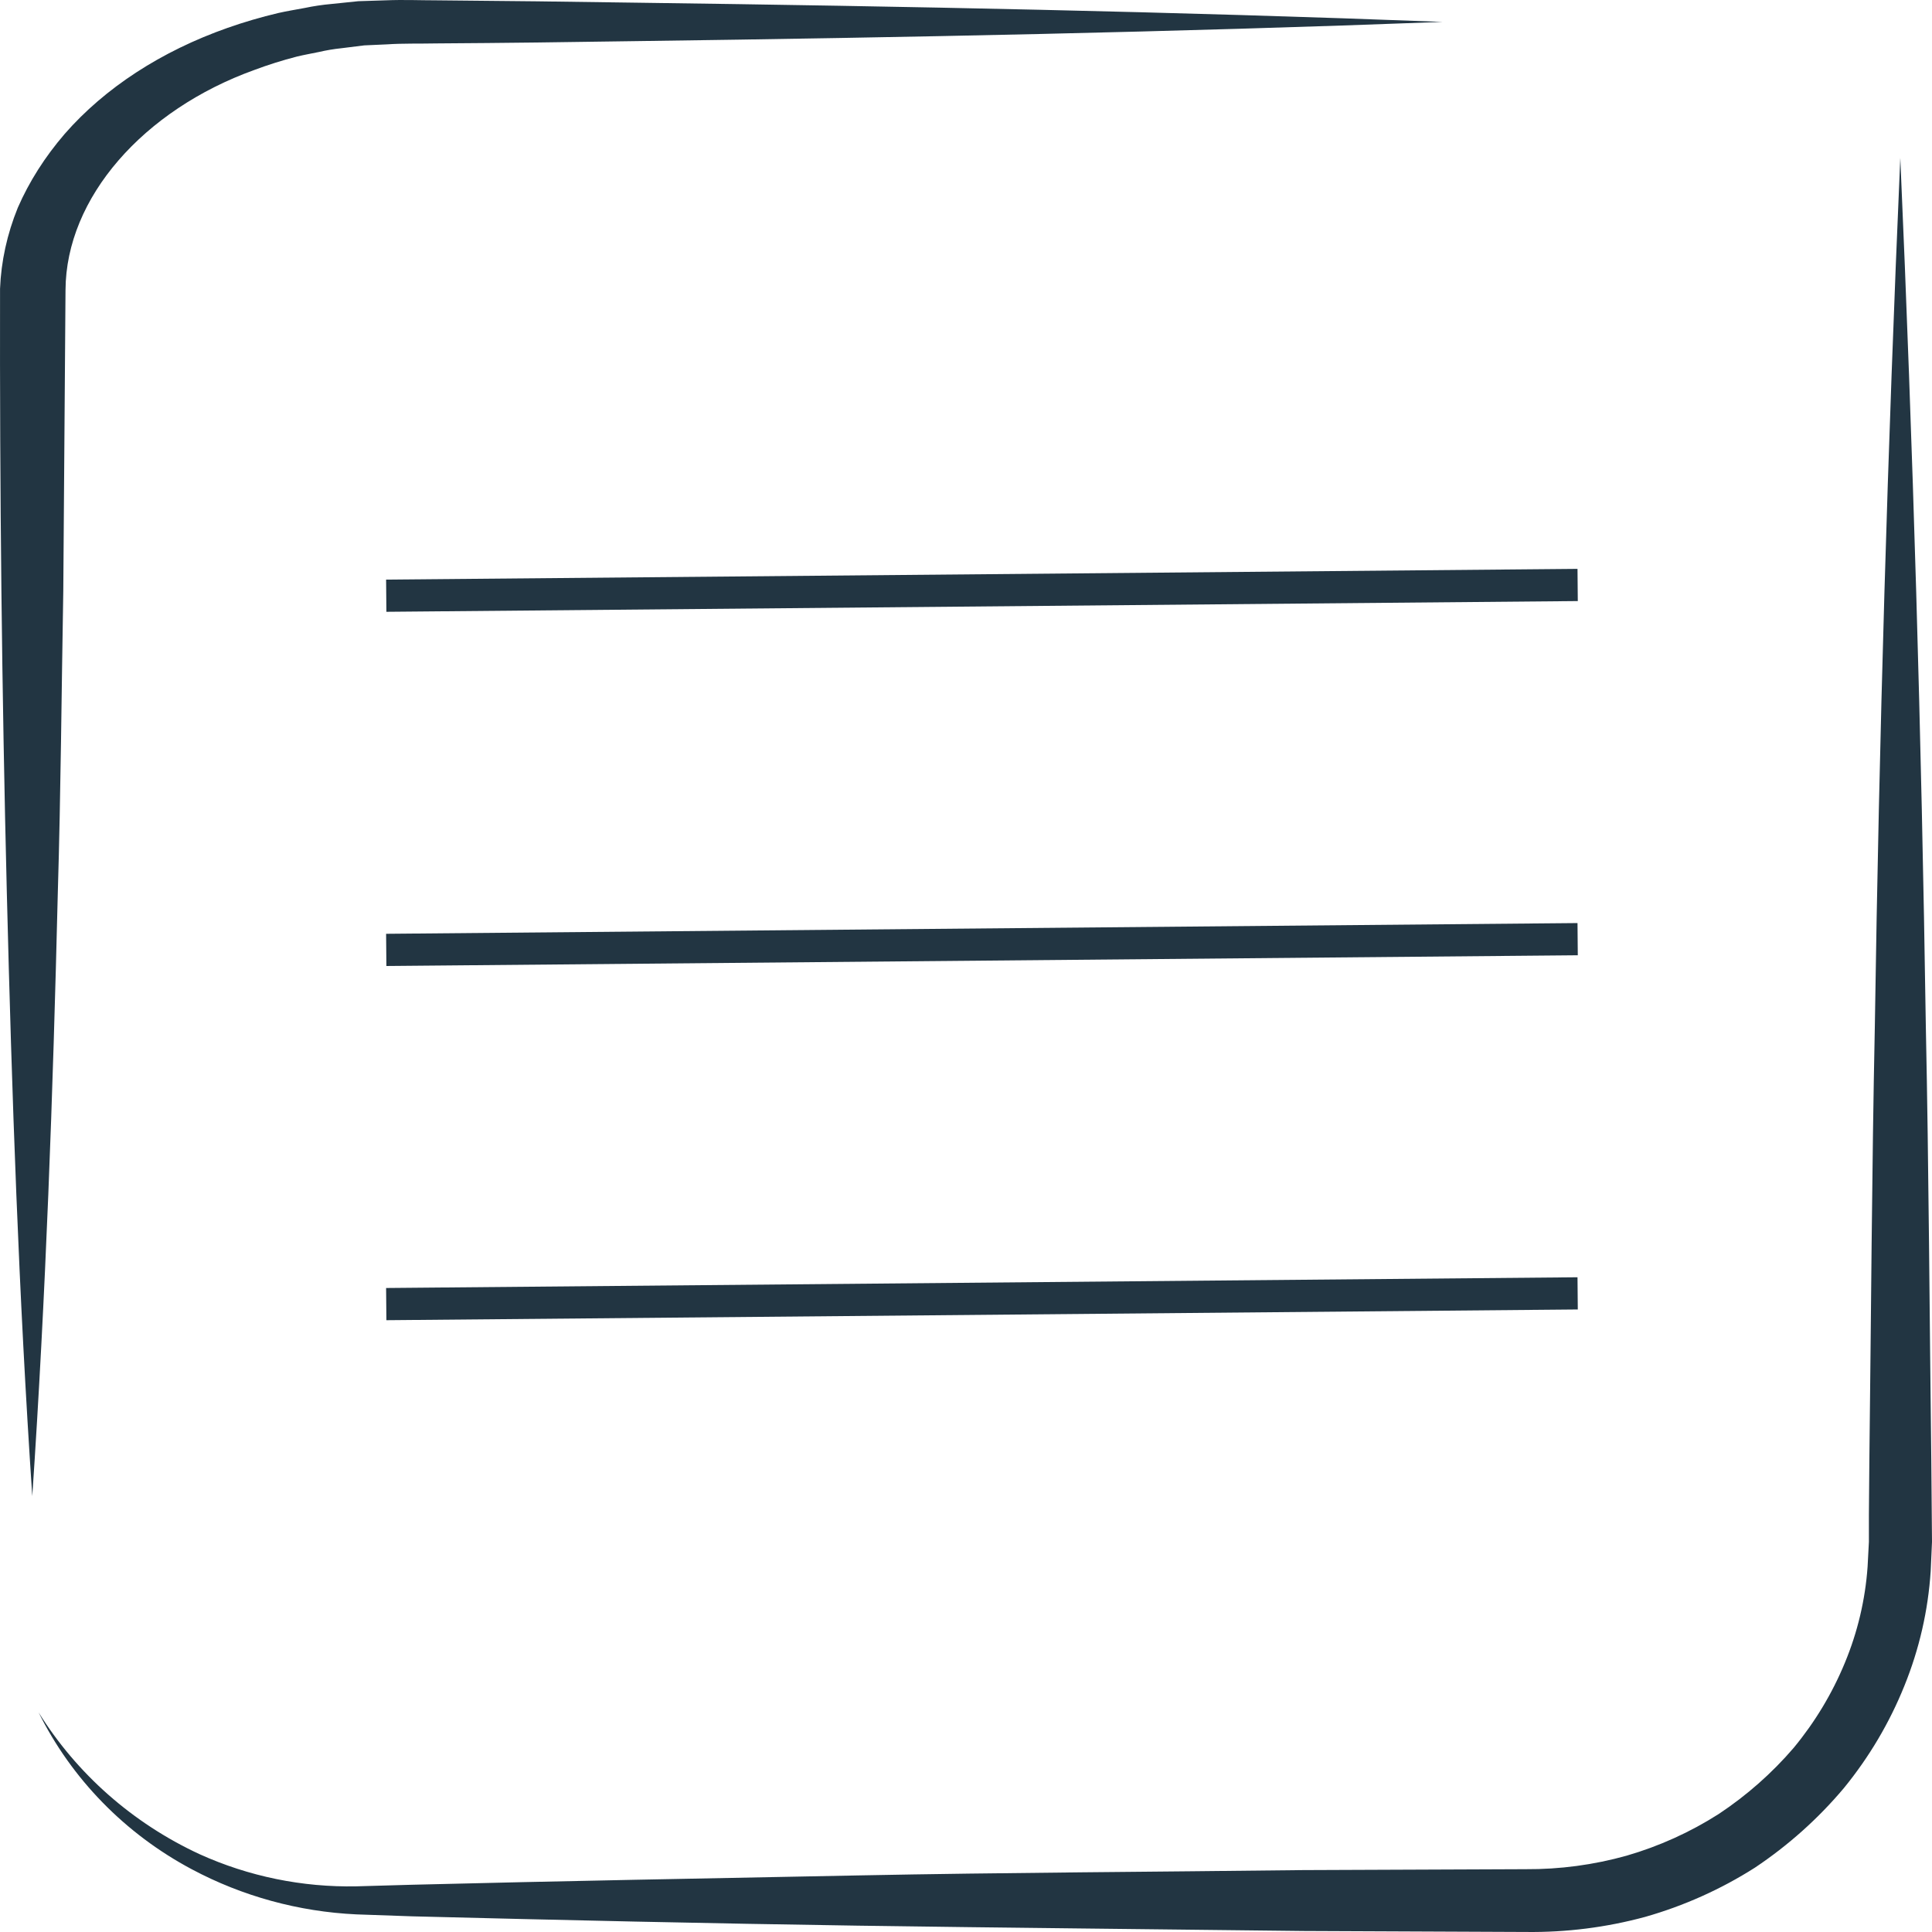 <?xml version="1.0" encoding="UTF-8"?> <svg xmlns="http://www.w3.org/2000/svg" width="180" height="180" viewBox="0 0 180 180" fill="none"><path d="M179.978 141.123L179.935 136.066C179.77 122.583 179.705 109.099 179.425 95.616C179.023 68.64 178.23 41.671 177.046 14.709C175.867 41.676 175.077 68.645 174.674 95.616C174.394 109.099 174.329 122.583 174.164 136.066L174.121 141.123V143.652L173.999 145.97C173.782 149.047 173.066 152.07 171.878 154.928C170.7 157.782 169.094 160.449 167.113 162.843C165.088 165.203 162.737 167.277 160.127 169.007C157.477 170.699 154.589 172.006 151.552 172.888C148.497 173.744 145.331 174.169 142.151 174.148L121.394 174.232C107.559 174.4 93.723 174.456 79.887 174.73C66.052 175.003 52.216 175.248 38.38 175.598L33.206 175.745C28.162 175.846 23.161 174.821 18.587 172.747C12.372 169.866 7.159 165.274 3.594 159.537C6.673 165.74 11.663 170.851 17.868 174.155C22.585 176.67 27.827 178.107 33.198 178.358L38.409 178.54C52.245 178.89 66.081 179.205 79.916 179.409C93.752 179.612 107.587 179.738 121.423 179.906L142.18 179.997C145.924 180.044 149.655 179.572 153.263 178.596C156.887 177.565 160.336 176.019 163.498 174.008C166.606 171.932 169.396 169.437 171.785 166.598C174.143 163.712 176.045 160.499 177.427 157.065C178.813 153.649 179.64 150.042 179.878 146.376L180 143.652L179.978 141.123Z" fill="#223542"></path><path d="M23.7 6.517C24.979 6.037 26.299 5.622 27.651 5.273C28.334 5.106 29.031 4.987 29.721 4.842C30.406 4.683 31.108 4.565 31.819 4.492L33.938 4.228L36.093 4.131C37.473 4.034 39.169 4.077 40.685 4.045C46.935 4.007 53.186 3.926 59.43 3.829C84.426 3.49 109.415 2.994 134.403 2.041C109.415 1.082 84.426 0.586 59.408 0.252C53.181 0.155 46.94 0.081 40.685 0.031C39.09 0.031 37.653 -0.039 35.914 0.031L33.385 0.112L30.877 0.371C30.037 0.446 29.206 0.57 28.391 0.742C27.572 0.898 26.739 1.028 25.934 1.211C24.319 1.593 22.74 2.056 21.206 2.595C15.025 4.769 9.772 8.188 6.032 12.47C4.185 14.614 2.715 16.928 1.657 19.355C0.662 21.803 0.106 24.339 0.004 26.897C-0.032 45.752 0.169 64.407 0.636 83.171C1.103 101.934 1.743 120.649 3.007 139.386C4.272 120.649 4.933 101.913 5.386 83.171C5.666 73.803 5.73 64.434 5.896 55.066L6.104 27.021C6.147 18.412 13.368 10.24 23.7 6.517Z" fill="#223542"></path><line x1="35.986" y1="55.5" x2="146.986" y2="54.5" stroke="#223542" stroke-width="3"></line><line x1="35.986" y1="88.5" x2="146.986" y2="87.5" stroke="#223542" stroke-width="3"></line><line x1="35.986" y1="121.5" x2="146.986" y2="120.5" stroke="#223542" stroke-width="3"></line></svg> 